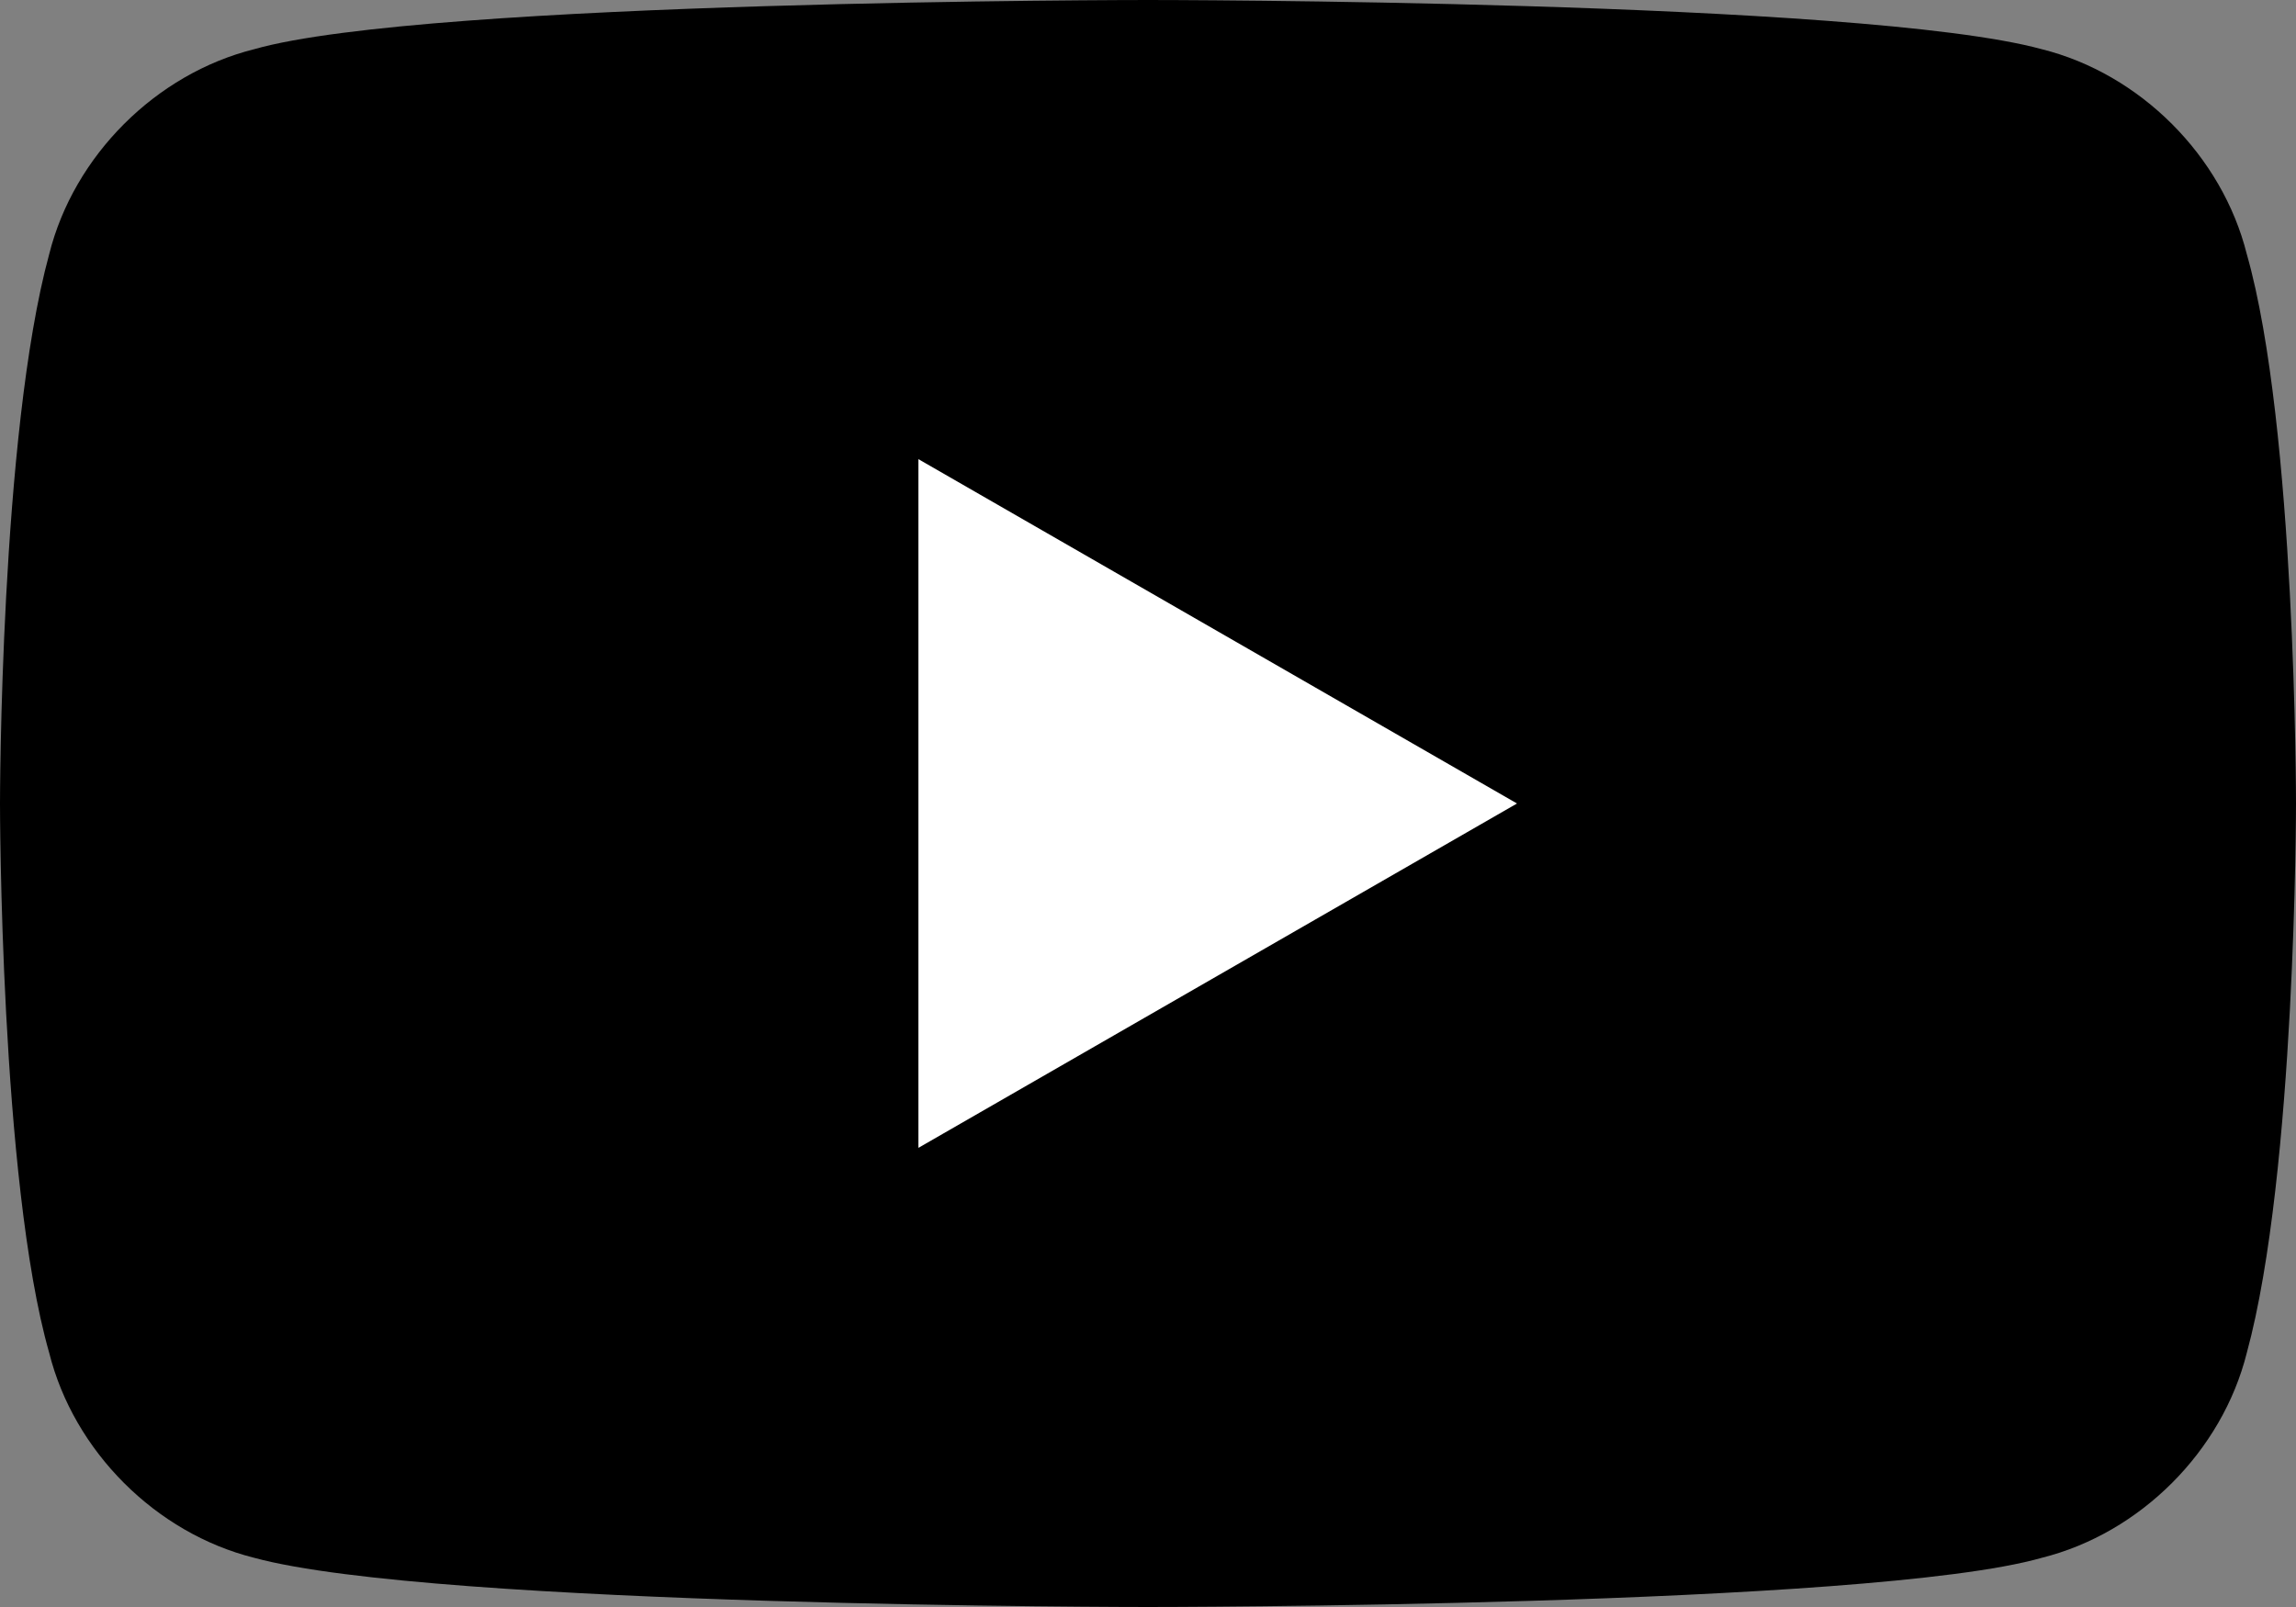 <?xml version="1.0" encoding="UTF-8"?>
<svg xmlns="http://www.w3.org/2000/svg" width="28" height="19.6" version="1.1" viewBox="0 0 28 19.6">
  <rect x="0" y="0" width="28" height="19.6" fill="#808080" stroke="none"/>
  <!-- Generator: Adobe Illustrator 28.6.0, SVG Export Plug-In . SVG Version: 1.2.0 Build 709)  -->
  <g>
    <g id="youtube-black">
      <g>
        <path d="M27.4,3.1c-.3-1.2-1.3-2.2-2.5-2.5-2.2-.6-10.9-.6-10.9-.6,0,0-8.8,0-10.9.6C1.9.9.9,1.9.6,3.1c-.6,2.2-.6,6.7-.6,6.7,0,0,0,4.6.6,6.7.3,1.2,1.3,2.2,2.5,2.5,2.2.6,10.9.6,10.9.6,0,0,8.8,0,10.9-.6,1.2-.3,2.2-1.3,2.5-2.5.6-2.2.6-6.7.6-6.7,0,0,0-4.6-.6-6.7Z"/>
        <polygon points="11.2 14 18.5 9.8 11.2 5.6 11.2 14" fill="#fff"/>
      </g>
    </g>
  </g>
</svg>